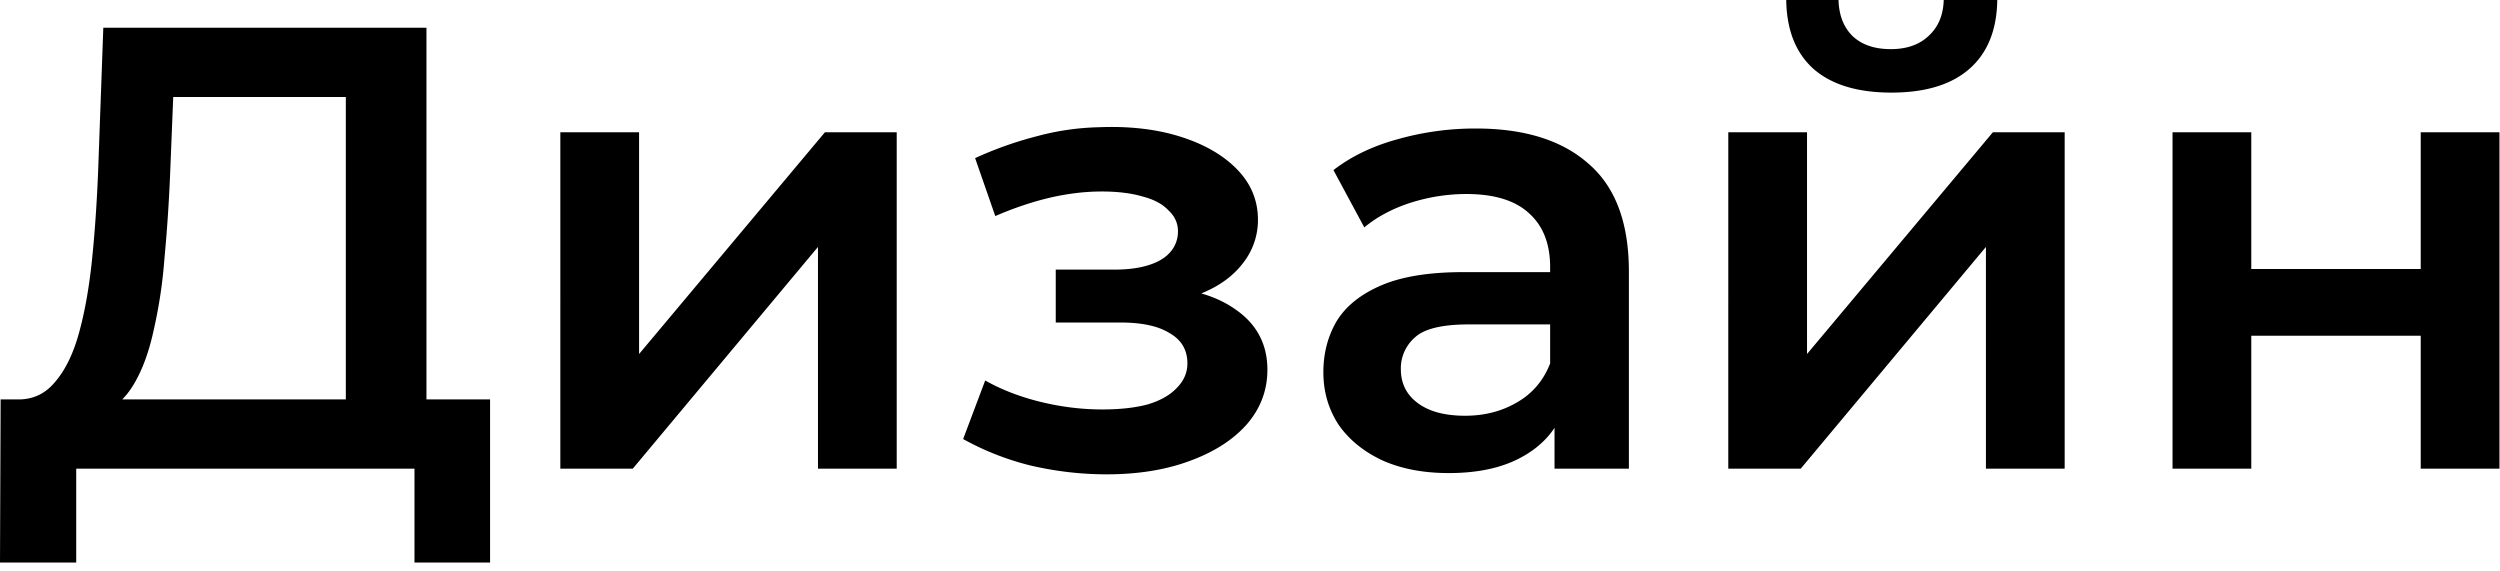 <svg xmlns="http://www.w3.org/2000/svg" fill="none" viewBox="0 0 127 29"><path fill="#000" d="M110.365 23.808V6.72h4v6.944h8.608V6.72h4v17.088h-4v-6.752h-8.608v6.752h-4Zm-22.568 0V6.72h4v11.264l9.44-11.264h3.648v17.088h-4V12.544l-9.408 11.264h-3.68Zm8.288-19.104c-1.707 0-3.019-.395-3.936-1.184-.918-.81-1.387-1.984-1.408-3.52h2.656c.021.768.256 1.376.704 1.824.47.448 1.12.672 1.952.672.81 0 1.45-.224 1.92-.672.49-.448.746-1.056.768-1.824h2.72c-.021 1.536-.501 2.71-1.44 3.52-.918.79-2.23 1.184-3.936 1.184ZM78.97 23.808v-3.456l-.223-.736v-6.048c0-1.173-.352-2.08-1.056-2.72-.704-.661-1.771-.992-3.2-.992-.96 0-1.91.15-2.848.448-.918.299-1.696.715-2.336 1.248L67.739 8.64c.917-.704 2.005-1.226 3.264-1.568a14.485 14.485 0 0 1 3.968-.544c2.474 0 4.384.598 5.728 1.792 1.365 1.174 2.048 2.998 2.048 5.472v10.016H78.97Zm-5.375.224c-1.28 0-2.4-.213-3.36-.64-.96-.448-1.707-1.056-2.24-1.824-.512-.789-.768-1.674-.768-2.656 0-.96.224-1.824.672-2.592.469-.768 1.226-1.376 2.272-1.824 1.045-.448 2.432-.672 4.16-.672h4.96v2.656h-4.672c-1.366 0-2.283.224-2.752.672a2.07 2.07 0 0 0-.704 1.6c0 .726.288 1.302.864 1.728.576.427 1.376.64 2.4.64.98 0 1.856-.224 2.624-.672.789-.448 1.354-1.109 1.696-1.984l.672 2.4c-.384 1.003-1.078 1.782-2.08 2.336-.982.555-2.23.832-3.744.832Zm-17.371.064c-1.302 0-2.592-.15-3.872-.448a13.97 13.97 0 0 1-3.424-1.344l1.12-2.976c.832.47 1.77.832 2.816 1.088 1.045.256 2.09.384 3.136.384.896 0 1.664-.085 2.304-.256.64-.192 1.13-.47 1.472-.832.362-.363.544-.779.544-1.248 0-.683-.299-1.195-.896-1.536-.576-.363-1.408-.544-2.496-.544h-3.296v-2.688h2.976c.682 0 1.258-.075 1.728-.224.49-.15.864-.373 1.12-.672a1.57 1.57 0 0 0 .384-1.056c0-.405-.16-.757-.48-1.056-.299-.32-.736-.555-1.312-.704-.576-.17-1.27-.256-2.08-.256-.854 0-1.739.107-2.656.32-.896.213-1.814.523-2.752.928l-1.024-2.944a18.845 18.845 0 0 1 3.168-1.12 13.142 13.142 0 0 1 3.104-.448c1.557-.064 2.944.096 4.16.48 1.216.384 2.176.939 2.88 1.664.704.725 1.056 1.579 1.056 2.56a3.52 3.52 0 0 1-.768 2.208c-.49.64-1.174 1.141-2.048 1.504-.854.363-1.835.544-2.944.544l.128-.864c1.898 0 3.392.384 4.48 1.152 1.088.747 1.632 1.77 1.632 3.072 0 1.045-.352 1.973-1.056 2.784-.704.79-1.675 1.408-2.912 1.856-1.216.448-2.614.672-4.192.672Zm-27.759-.288V6.72h4v11.264l9.44-11.264h3.648v17.088h-4V12.544l-9.408 11.264h-3.68Zm-10.897-1.92V4.928H8.8l-.16 3.968a82 82 0 0 1-.288 4.256 24.4 24.4 0 0 1-.544 3.616c-.235 1.088-.565 1.995-.992 2.72-.427.726-.95 1.206-1.568 1.44l-4.48-.64c.81.043 1.472-.235 1.984-.832.533-.597.95-1.43 1.248-2.496.299-1.067.523-2.315.672-3.744.15-1.45.256-3.018.32-4.704l.256-7.104h16.416v20.48h-4.096ZM0 28.576l.032-8.288h24.864v8.288h-3.84v-4.768H3.872v4.768H0Z"/></svg>